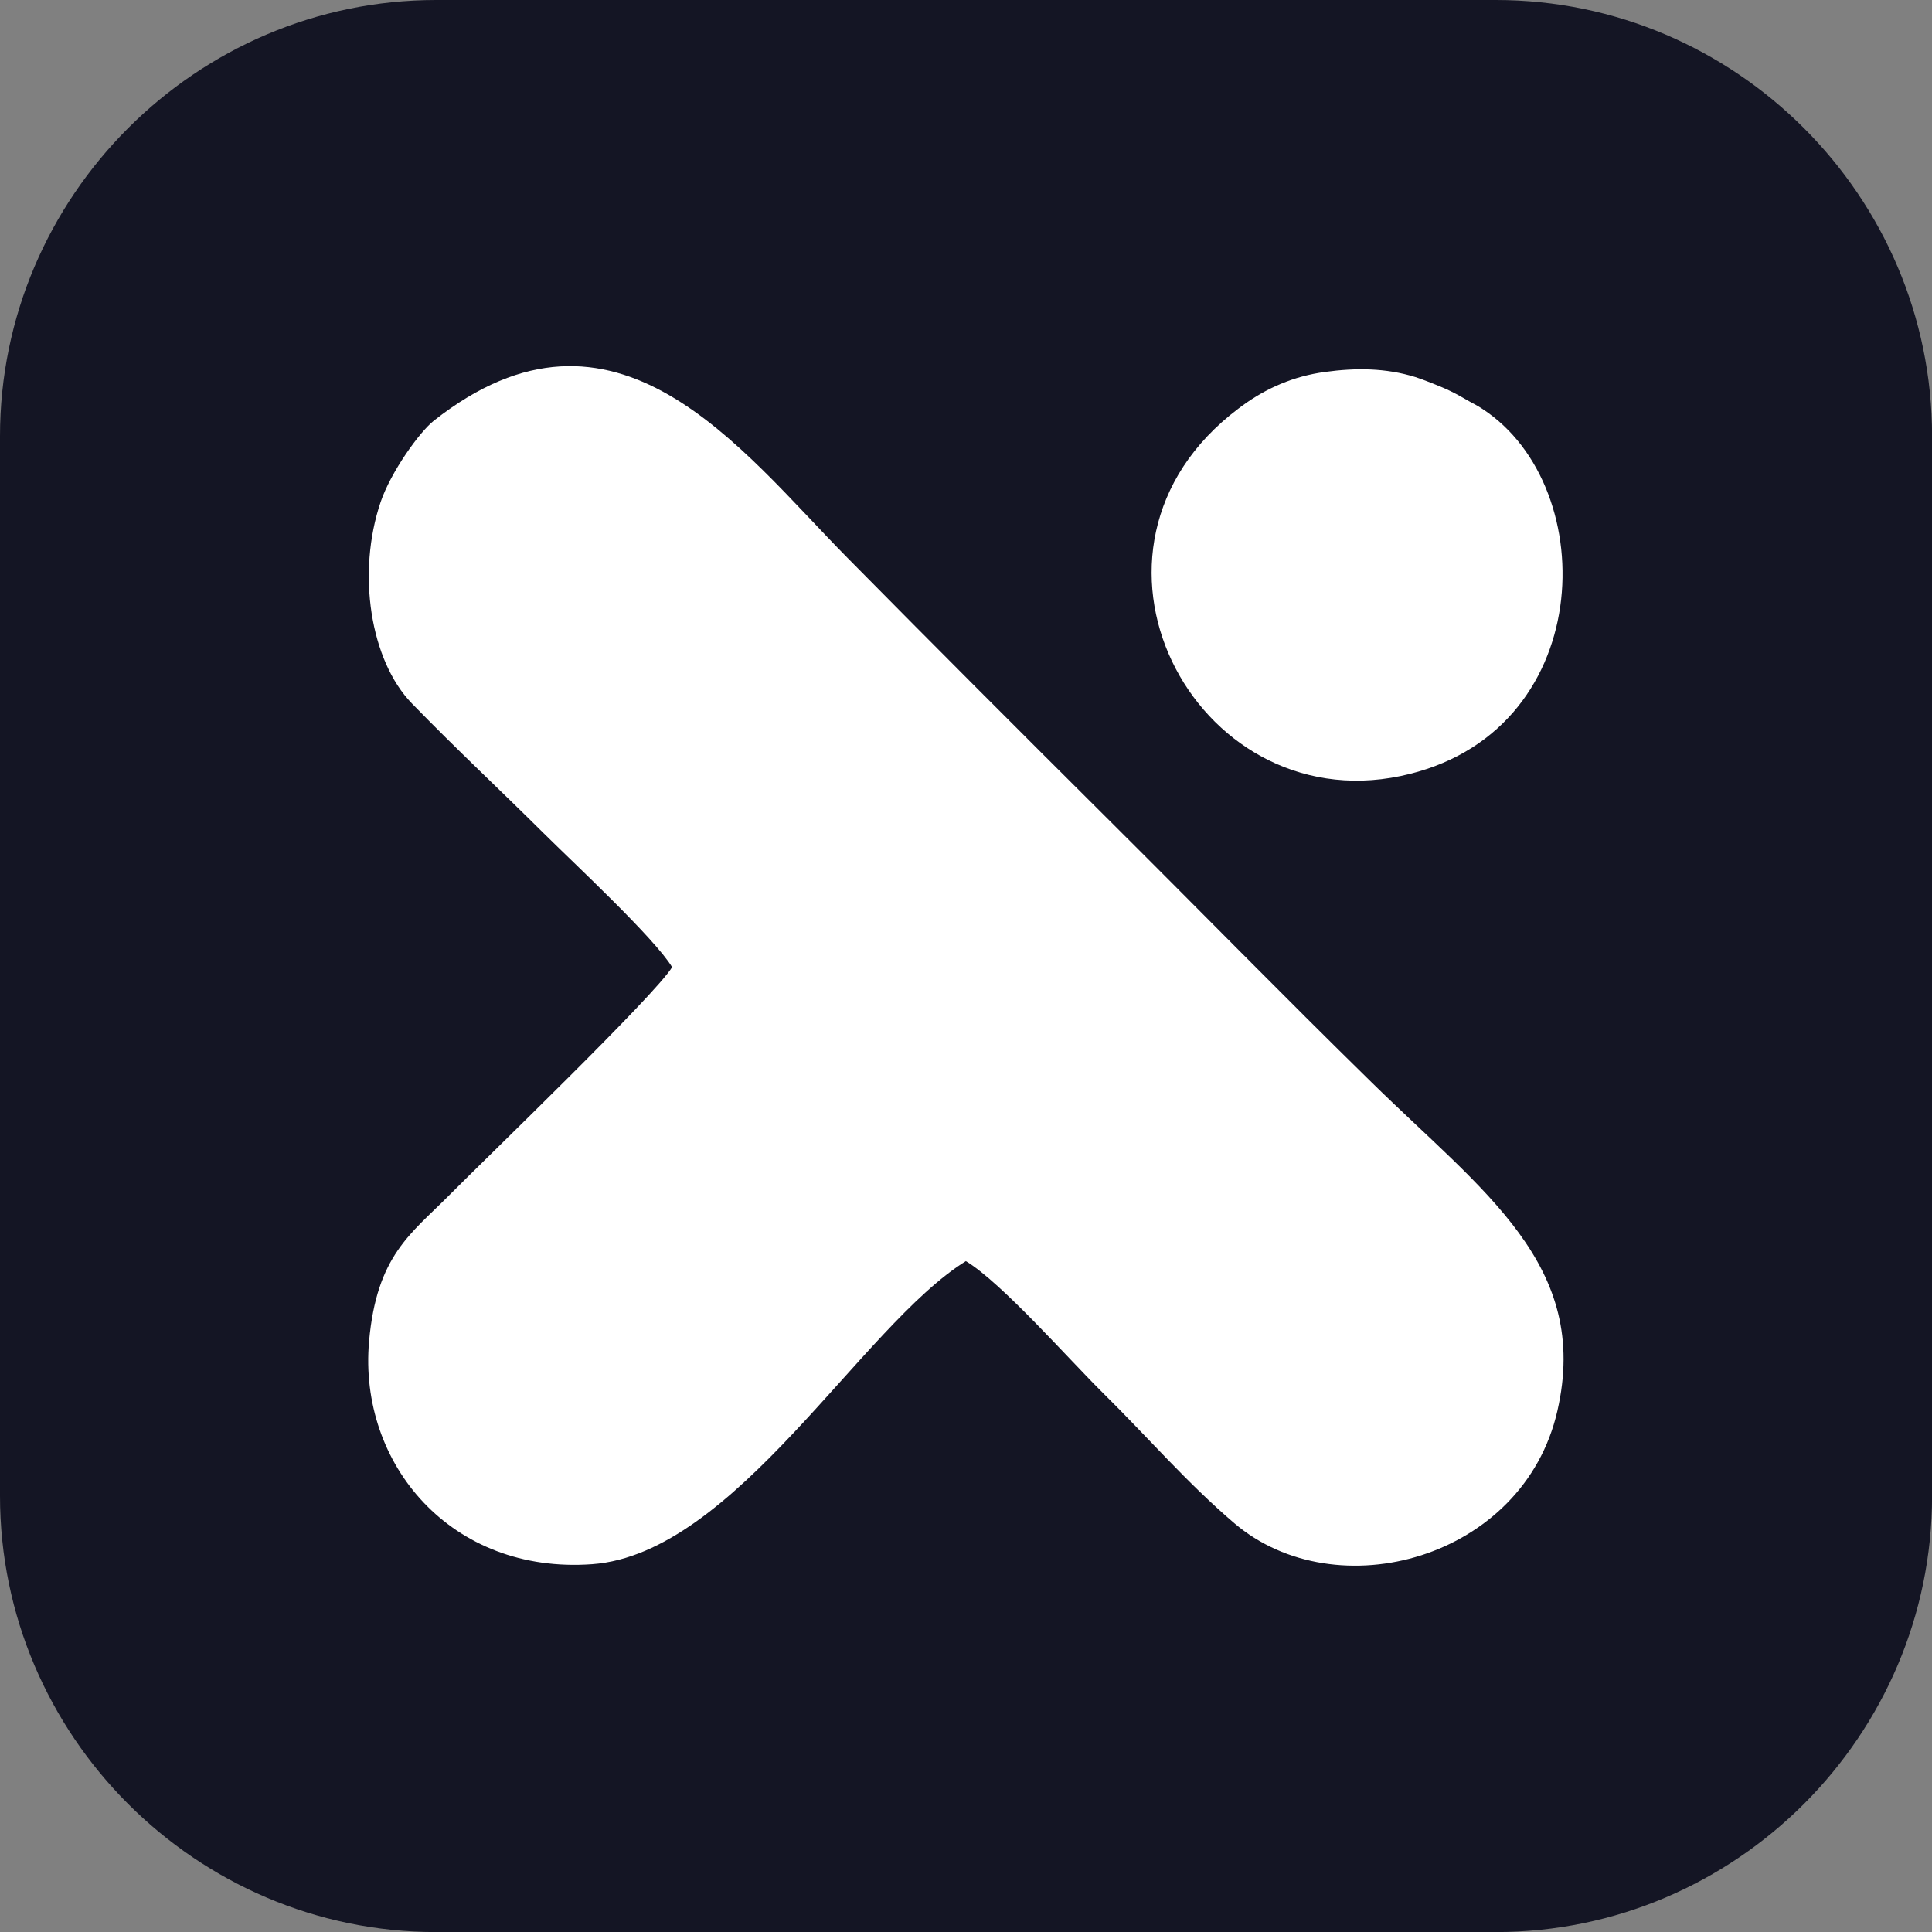 <?xml version="1.0" encoding="UTF-8"?>
<!DOCTYPE svg PUBLIC "-//W3C//DTD SVG 1.1//EN" "http://www.w3.org/Graphics/SVG/1.1/DTD/svg11.dtd">
<!-- Creator: CorelDRAW -->
<svg xmlns="http://www.w3.org/2000/svg" xml:space="preserve" width="1.328in" height="1.328in" version="1.1" style="shape-rendering:geometricPrecision; text-rendering:geometricPrecision; image-rendering:optimizeQuality; fill-rule:evenodd; clip-rule:evenodd"
viewBox="0 0 260.95 260.95"
 xmlns:xlink="http://www.w3.org/1999/xlink"
 xmlns:xodm="http://www.corel.com/coreldraw/odm/2003">
 <rect x="0" y="0" width="260.95" height="260.95" fill="#808080" stroke="none"/>
 <defs>
  <style type="text/css">
   <![CDATA[
    .fil1 {fill:white}
    .fil0 {fill:#141524}
   ]]>
  </style>
 </defs>
 <g id="Layer_x0020_1">
  <path class="fil0" d="M58.92 0l143.12 0c32.41,0 58.92,26.51 58.92,58.92l0 143.12c0,32.41 -26.51,58.92 -58.92,58.92l-143.12 0c-32.41,0 -58.92,-26.51 -58.92,-58.92l0 -143.12c0,-32.41 26.51,-58.92 58.92,-58.92z"/>
  <g id="_2430891960016">
   <path class="fil1" d="M130.48 170.35c4.87,2.96 13.81,13.17 18.55,17.85 5.96,5.88 11.3,12.09 17.68,17.53 13.77,11.75 39.06,4.86 43.64,-15.16 4.51,-19.7 -9.98,-29.56 -25.08,-44.37 -12.04,-11.8 -23.22,-23.23 -35.21,-35.16 -12.15,-12.09 -23.54,-23.49 -35.61,-35.71 -14.45,-14.62 -31.3,-37.87 -55.86,-18.5 -1.94,1.53 -5.79,6.91 -7.17,10.95 -3.26,9.6 -1.41,21.45 4.22,27.24 6.27,6.44 11.68,11.45 17.78,17.51 4.05,4.02 15,14.2 17.36,18.1 -2.32,3.82 -25.12,25.78 -30.21,30.91 -5.04,5.09 -9.69,8.02 -10.72,19.62 -1.47,16.62 11.14,31.49 30.13,30.11 19.32,-1.4 36.39,-32.23 50.49,-40.94z"/>
   <path class="fil1" d="M178.96 50.24c-4.25,0.57 -7.93,2.2 -11.14,4.54 -0.16,0.12 -0.39,0.29 -0.55,0.41 -25.15,18.94 -6.09,55.46 21.89,49.63 26.49,-5.52 27.35,-38.96 11.08,-49.58 -0.8,-0.53 -0.96,-0.56 -1.79,-1.03 -0.92,-0.52 -1.51,-0.88 -2.49,-1.36 -1.22,-0.61 -3.93,-1.65 -4.76,-1.91 -4.01,-1.25 -8.07,-1.27 -12.25,-0.7z"/>
  </g>
 </g>
</svg>
